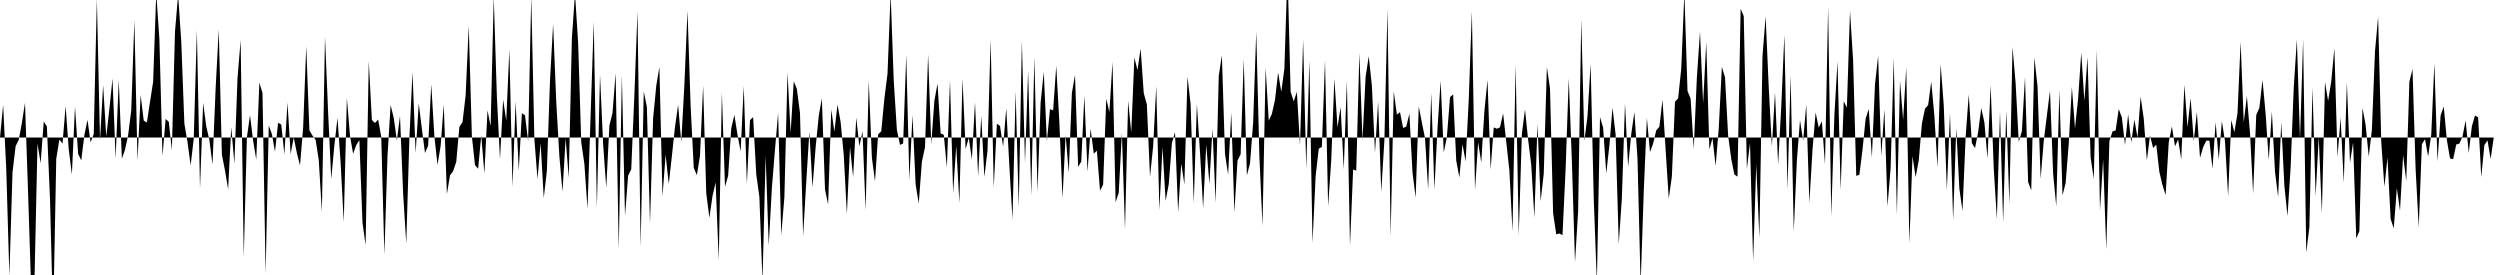 <svg viewBox="0 0 200 22" >
<polyline points="0,11 0.25,8.39 0.50,13.50 0.75,22.07 1,13.79 1.25,11.69 1.50,11.19 1.75,9.83 2,8.23 2.25,15.54 2.50,23.34 2.75,22.82 3,11.48 3.25,13.06 3.50,9.72 3.75,10.11 4,15.93 4.25,25.67 4.50,12.70 4.75,11.16 5,11.49 5.25,8.49 5.50,11.95 5.75,13.96 6,8.53 6.25,12.31 6.50,12.83 6.75,10.80 7,9.59 7.25,11.39 7.50,10.71 7.75,-0.08 8,11.23 8.25,6.81 8.50,10.92 8.75,8.72 9,6.29 9.25,12.68 9.50,6.39 9.75,12.70 10,11.98 10.25,10.82 10.50,8.82 10.75,1.63 11,12.85 11.25,7.59 11.50,9.65 11.75,9.80 12,8.16 12.25,6.55 12.50,-0.53 12.75,3.11 13,12.49 13.25,9.52 13.50,9.74 13.75,12 14,2.52 14.25,-0.42 14.50,3.31 14.75,9.89 15,11.36 15.25,13.23 15.50,11.10 15.75,2.42 16,15.09 16.25,8.23 16.50,10.11 16.75,11.19 17,13.16 17.25,7.08 17.50,2.36 17.75,12.37 18,13.64 18.25,15.14 18.50,10.17 18.75,13.10 19,6.27 19.25,3.21 19.50,20.58 19.75,11.01 20,9.21 20.25,11.25 20.50,12.77 20.75,6.61 21,7.44 21.25,21.91 21.50,10.04 21.75,10.72 22,12.14 22.25,9.82 22.50,9.97 22.75,12.34 23,8.21 23.25,12.32 23.50,11 23.75,12.24 24,13.23 24.25,10.25 24.50,3.69 24.75,10.42 25,10.85 25.25,11.19 25.50,12.79 25.75,16.95 26,2.94 26.25,9.01 26.50,14.32 26.75,11.62 27,9.43 27.25,13.03 27.50,17.77 27.75,7.83 28,10.87 28.25,12.30 28.50,11.61 28.75,11.21 29,17.82 29.25,19.61 29.50,4.90 29.75,9.60 30,9.84 30.25,9.56 30.50,10.94 30.75,20.38 31,12.46 31.25,8.40 31.50,9.44 31.75,11.24 32,9.28 32.25,15.47 32.50,19.49 32.75,11.07 33,5.76 33.25,12.25 33.50,8.28 33.75,10.31 34,12.24 34.25,11.65 34.50,6.74 34.75,10.90 35,13.19 35.25,11.68 35.50,8.35 35.75,15.53 36,14.03 36.25,13.69 36.50,12.95 36.75,10.15 37,9.77 37.25,7.64 37.50,2.07 37.75,10.91 38,13.21 38.25,13.50 38.50,10.82 38.75,13.88 39,8.83 39.25,10.09 39.50,-0.25 39.75,7.72 40,12.75 40.25,7.97 40.50,9.65 40.75,3.94 41,14.94 41.25,8.11 41.50,13.66 41.75,9.06 42,9.22 42.25,11.29 42.50,-0.32 42.75,11.15 43,14.32 43.25,11.45 43.50,15.84 43.75,13.66 44,6.44 44.25,1.92 44.50,8.15 44.75,12.50 45,15.34 45.25,11.09 45.50,14.22 45.75,3.08 46,-0.52 46.25,3.42 46.50,11.39 46.75,13.11 47,16.70 47.25,9.20 47.50,1.73 47.75,16.63 48,5.97 48.25,11.52 48.50,15.03 48.75,10.06 49,9.03 49.25,5.85 49.50,19.97 49.75,6.02 50,17.27 50.25,14.05 50.50,13.54 50.75,7.60 51,0.92 51.25,19.76 51.50,7.31 51.75,8.56 52,17.88 52.25,9.47 52.50,6.87 52.75,5.36 53,15.70 53.25,12.38 53.50,14.72 53.75,12.49 54,10.15 54.25,8.38 54.50,11.39 54.75,6.79 55,0.85 55.25,8.48 55.50,13.42 55.75,14.01 56,12.45 56.25,6.85 56.50,15.45 56.75,17.42 57,15.68 57.25,14.59 57.50,20.84 57.75,7.40 58,14.94 58.25,14.06 58.50,10.27 58.75,9.19 59,10.79 59.25,12.11 59.50,6.89 59.75,14.70 60,9.61 60.25,9.37 60.50,13.94 60.75,15.74 61,22.51 61.25,12.47 61.50,19.64 61.75,15.03 62,11.95 62.25,9.03 62.50,18.81 62.75,15.79 63,5.81 63.25,10.63 63.50,6.50 63.75,7.12 64,9.05 64.25,18.87 64.50,14.57 64.75,10.52 65,14.99 65.25,11.79 65.50,9.27 65.75,7.87 66,15.15 66.25,16.35 66.50,8.76 66.75,10.53 67,8.37 67.25,9.76 67.50,12.38 67.75,17.12 68,11.77 68.25,14.17 68.50,9.41 68.75,11.70 69,10.52 69.25,16.83 69.50,6.45 69.75,12.61 70,14.51 70.25,10.75 70.50,10.50 70.75,7.89 71,5.91 71.25,-0.53 71.50,6.47 71.75,10.39 72,11.59 72.25,11.48 72.50,4.39 72.75,14.41 73,9.21 73.25,14.75 73.50,16.28 73.75,12.94 74,11.78 74.25,4.35 74.50,11.53 74.75,8.07 75,6.68 75.25,10.67 75.50,10.78 75.75,13.39 76,6.43 76.25,15.43 76.50,11.67 76.75,16.25 77,6.31 77.25,11.93 77.50,11.02 77.75,12.75 78,8.18 78.25,14.10 78.50,9.28 78.75,14.16 79,12.05 79.25,3.14 79.50,15 79.75,9.89 80,10.08 80.25,11.73 80.50,8.65 80.75,13.31 81,17.55 81.25,7.31 81.50,16.59 81.75,3.23 82,13.02 82.25,5.67 82.50,15.65 82.75,4.56 83,15.34 83.25,8.20 83.50,5.75 83.75,11.28 84,8.73 84.25,8.83 84.50,5.26 84.75,9.81 85,15.87 85.25,10.81 85.50,13.82 85.75,7.44 86,6 86.25,13.35 86.50,12.93 86.75,7.67 87,13.73 87.25,10.29 87.50,12.29 87.75,12.06 88,15.25 88.25,14.77 88.50,7.90 88.75,8.96 89,4.95 89.25,16.17 89.50,15.42 89.75,10.64 90,18.35 90.25,8.07 90.50,10.59 90.75,4.61 91,5.61 91.25,3.89 91.50,7.45 91.75,8.36 92,14.14 92.25,11.72 92.50,6.89 92.75,16.80 93,11.77 93.25,16.07 93.50,14.73 93.75,11.46 94,10.57 94.25,16.99 94.50,13.07 94.75,14.75 95,6.13 95.25,8.34 95.50,16.26 95.75,8.33 96,12.18 96.25,16.65 96.50,11.58 96.75,14.71 97,10.30 97.25,16.22 97.50,6.08 97.75,4.42 98,12.31 98.25,13.97 98.50,9.01 98.75,17.01 99,12.85 99.25,12.34 99.50,4.73 99.75,14.03 100,13.08 100.25,9.85 100.50,2.52 100.75,12.48 101,18.06 101.25,5.43 101.50,9.65 101.75,9.11 102,7.99 102.25,5.80 102.50,7.35 102.75,5.51 103,-2.40 103.25,7.34 103.50,8.11 103.75,7.35 104,11.61 104.25,3.16 104.50,13.50 104.75,4.86 105,19.44 105.25,14.09 105.50,11.90 105.75,11.75 106,4.83 106.25,16.51 106.50,12.81 106.75,6.31 107,10.19 107.25,8.56 107.50,13.55 107.75,6.46 108,19.68 108.25,13.56 108.50,13.65 108.75,4.24 109,11.20 109.25,6.13 109.50,4.50 109.75,6.85 110,12.20 110.25,8.13 110.50,15.36 110.75,11.25 111,0.72 111.25,18.93 111.50,7.31 111.75,9.17 112,8.97 112.25,10.24 112.50,10.13 112.75,9.09 113,13.79 113.25,15.81 113.50,8.51 113.75,9.81 114,11.04 114.25,15.16 114.50,7.45 114.75,15.16 115,10.28 115.25,6.46 115.50,12.20 115.75,10.97 116,7.78 116.25,7.55 116.50,12.86 116.75,14.20 117,11.54 117.25,12.92 117.50,7.98 117.75,0.91 118,15.20 118.25,11.38 118.50,13 118.75,8.91 119,6.39 119.25,13.56 119.50,10.19 119.75,10.30 120,10.18 120.25,9.07 120.50,11.35 120.75,13.62 121,18.50 121.25,5.15 121.50,18.83 121.75,10.70 122,8.76 122.25,11.18 122.50,13.19 122.75,17.41 123,9.92 123.25,16.11 123.50,13.89 123.75,5.37 124,7.07 124.25,17.06 124.50,18.75 124.75,18.68 125,18.81 125.25,13.50 125.50,6.27 125.75,12.89 126,20.99 126.25,16.91 126.50,1.54 126.75,11.28 127,9.30 127.25,5.11 127.50,15.93 127.75,22.61 128,9.37 128.25,10.21 128.50,13.87 128.75,11.65 129,8.61 129.25,10.77 129.50,19.52 129.75,15.83 130,8.27 130.25,13.34 130.50,10.72 130.75,8.97 131,12.68 131.25,22.78 131.50,15.34 131.75,9.43 132,12.17 132.25,11.48 132.50,10.43 132.75,10.14 133,7.97 133.25,11.97 133.50,15.90 133.75,14.11 134,8.14 134.25,7.87 134.50,5.50 134.75,-0.59 135,7.27 135.25,7.90 135.50,11.91 135.75,6.19 136,2.54 136.25,8.25 136.50,3.36 136.75,11.96 137,11.05 137.25,13.27 137.50,10.27 137.75,5.35 138,6.19 138.25,10.84 138.50,12.71 138.75,13.96 139,14.13 139.25,0.70 139.50,1.29 139.75,13.52 140,11.44 140.25,20.87 140.50,13.17 140.75,19.04 141,4.49 141.25,1.31 141.50,7.01 141.75,11.72 142,7.41 142.25,13.17 142.50,8.54 142.75,2.79 143,15.18 143.25,6.02 143.50,18.54 143.75,12.83 144,9.61 144.25,11.26 144.50,8.36 144.75,16.24 145,11.98 145.25,9 145.50,10.21 145.75,9.70 146,13.15 146.25,0.52 146.50,17.32 146.75,9.25 147,4.92 147.25,15.19 147.50,8.10 147.75,8.61 148,0.88 148.25,4.85 148.50,14.07 148.75,13.98 149,11.98 149.25,9.50 149.50,8.72 149.75,12.60 150,6.74 150.25,4.47 150.50,12.50 150.75,8.75 151,16.51 151.25,13.45 151.50,4.64 151.75,17.16 152,6.47 152.25,9.58 152.50,5.40 152.75,19.48 153,12.50 153.25,14.17 153.50,12.83 153.75,9.90 154,8.69 154.25,8.41 154.50,6.53 154.75,9.26 155,13.39 155.25,5.12 155.50,8.42 155.75,15.20 156,9.07 156.25,17.62 156.50,10.25 156.75,15.10 157,16.87 157.25,10.95 157.50,7.56 157.75,11.45 158,11.85 158.25,10.59 158.50,8.64 158.75,9.79 159,12.69 159.25,6.80 159.50,13.48 159.75,17.52 160,8.95 160.25,17.79 160.50,8.86 160.75,16.33 161,3.75 161.25,6.65 161.50,11.35 161.75,10.49 162,6.18 162.25,14.56 162.50,15.23 162.75,4.60 163,6.88 163.25,14.30 163.50,11.28 163.75,9.24 164,7.27 164.25,13.89 164.50,16.50 164.75,7.19 165,15.63 165.25,14.65 165.50,11.49 165.75,6.95 166,10.27 166.25,7.88 166.50,4.21 166.75,8.08 167,4.57 167.25,12.59 167.50,14.31 167.75,4.02 168,16.83 168.25,12.76 168.50,19.96 168.75,11.29 169,10.52 169.25,10.43 169.50,8.72 169.75,9.40 170,11.60 170.25,9.15 170.50,11.40 170.75,9.57 171,11.01 171.25,7.74 171.50,9.50 171.75,12.83 172,10.84 172.25,11.84 172.50,11.57 172.75,13.76 173,14.81 173.25,15.60 173.50,11.38 173.75,10.11 174,11.70 174.25,11.16 174.50,12.76 174.75,6.78 175,10.16 175.25,7.85 175.50,11.28 175.75,8.97 176,12.63 176.25,11.78 176.50,11.26 176.75,11.25 177,13.49 177.25,9.78 177.50,12.76 177.75,9.69 178,11.31 178.25,15.69 178.50,9.61 178.75,10.57 179,9.07 179.25,3.34 179.50,9.78 179.75,7.70 180,10.63 180.25,15.49 180.50,9.19 180.75,8.63 181,6.39 181.25,9.10 181.50,12.80 181.75,8.92 182,13.74 182.25,15.76 182.50,9.77 182.75,14.86 183,17.29 183.25,13.39 183.50,6.99 183.75,3.17 184,11.15 184.25,3.15 184.50,20.21 184.75,18.18 185,6.99 185.25,15.68 185.50,10.96 185.75,17.09 186,6.57 186.25,8.07 186.50,6.51 186.75,3.85 187,12.56 187.25,9.41 187.50,14.64 187.75,6.59 188,13.02 188.25,11.39 188.50,19.08 188.75,18.49 189,8.63 189.25,10 189.50,12.53 189.75,10.41 190,4.10 190.25,1.35 190.50,11.35 190.75,14.94 191,12.61 191.25,17.52 191.50,18.26 191.75,15.05 192,16.86 192.25,12.41 192.50,14.48 192.75,6.55 193,5.52 193.25,13.55 193.50,18.19 193.75,11.54 194,11.13 194.25,12.52 194.50,10.77 194.75,5.06 195,12.92 195.25,9.23 195.50,8.52 195.75,11.21 196,12.67 196.25,12.74 196.50,11.56 196.75,11.49 197,10.93 197.25,9.64 197.50,12.24 197.75,10.10 198,9.24 198.25,9.39 198.50,14.16 198.75,11.61 199,11.23 199.25,12.72 199.50,11 199.75,11 " />
</svg>
